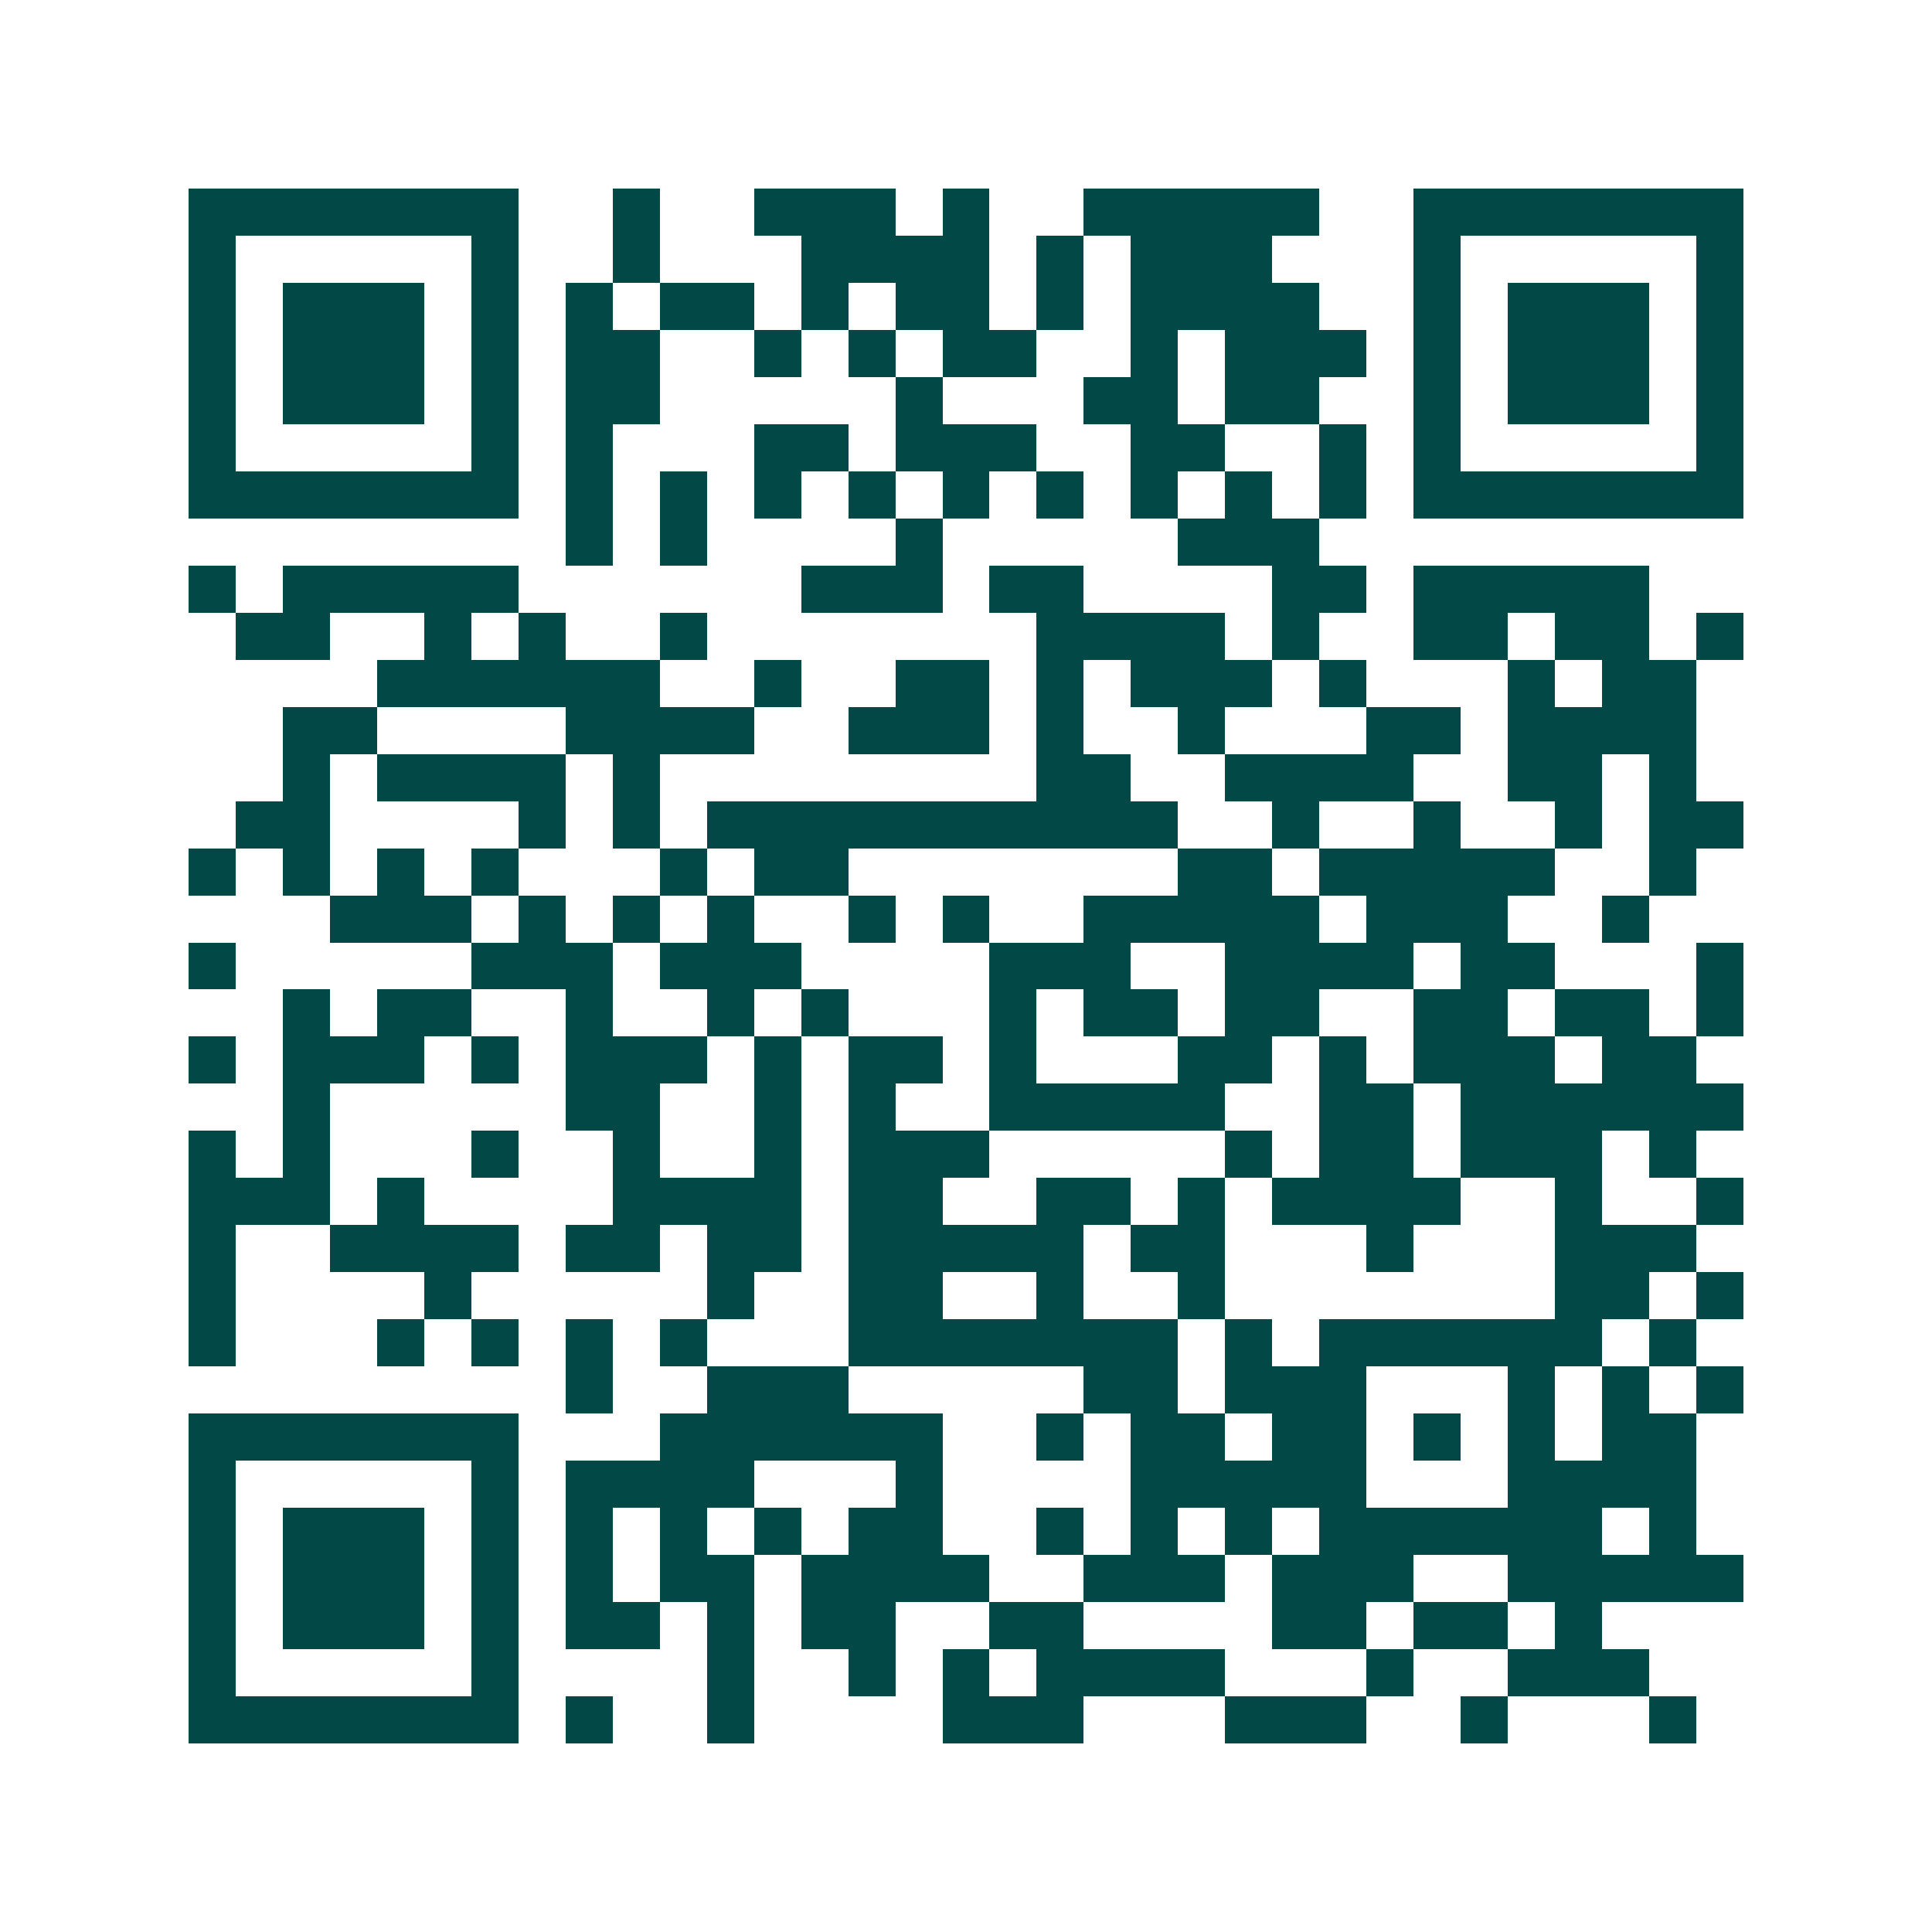 <svg xmlns="http://www.w3.org/2000/svg" width="200" height="200" viewBox="0 0 41 41" shape-rendering="crispEdges"><path fill="#ffffff" d="M0 0h41v41H0z"/><path stroke="#014847" d="M4 4.5h7m2 0h1m2 0h3m1 0h1m2 0h5m2 0h7M4 5.5h1m5 0h1m2 0h1m3 0h4m1 0h1m1 0h3m3 0h1m5 0h1M4 6.5h1m1 0h3m1 0h1m1 0h1m1 0h2m1 0h1m1 0h2m1 0h1m1 0h4m2 0h1m1 0h3m1 0h1M4 7.5h1m1 0h3m1 0h1m1 0h2m2 0h1m1 0h1m1 0h2m2 0h1m1 0h3m1 0h1m1 0h3m1 0h1M4 8.5h1m1 0h3m1 0h1m1 0h2m5 0h1m3 0h2m1 0h2m2 0h1m1 0h3m1 0h1M4 9.5h1m5 0h1m1 0h1m3 0h2m1 0h3m2 0h2m2 0h1m1 0h1m5 0h1M4 10.5h7m1 0h1m1 0h1m1 0h1m1 0h1m1 0h1m1 0h1m1 0h1m1 0h1m1 0h1m1 0h7M12 11.5h1m1 0h1m4 0h1m5 0h3M4 12.5h1m1 0h5m6 0h3m1 0h2m4 0h2m1 0h5M5 13.5h2m2 0h1m1 0h1m2 0h1m7 0h4m1 0h1m2 0h2m1 0h2m1 0h1M8 14.5h6m2 0h1m2 0h2m1 0h1m1 0h3m1 0h1m3 0h1m1 0h2M6 15.5h2m4 0h4m2 0h3m1 0h1m2 0h1m3 0h2m1 0h4M6 16.5h1m1 0h4m1 0h1m8 0h2m2 0h4m2 0h2m1 0h1M5 17.5h2m4 0h1m1 0h1m1 0h10m2 0h1m2 0h1m2 0h1m1 0h2M4 18.5h1m1 0h1m1 0h1m1 0h1m3 0h1m1 0h2m7 0h2m1 0h5m2 0h1M7 19.5h3m1 0h1m1 0h1m1 0h1m2 0h1m1 0h1m2 0h5m1 0h3m2 0h1M4 20.5h1m5 0h3m1 0h3m4 0h3m2 0h4m1 0h2m3 0h1M6 21.5h1m1 0h2m2 0h1m2 0h1m1 0h1m3 0h1m1 0h2m1 0h2m2 0h2m1 0h2m1 0h1M4 22.5h1m1 0h3m1 0h1m1 0h3m1 0h1m1 0h2m1 0h1m3 0h2m1 0h1m1 0h3m1 0h2M6 23.5h1m5 0h2m2 0h1m1 0h1m2 0h5m2 0h2m1 0h6M4 24.5h1m1 0h1m3 0h1m2 0h1m2 0h1m1 0h3m5 0h1m1 0h2m1 0h3m1 0h1M4 25.5h3m1 0h1m4 0h4m1 0h2m2 0h2m1 0h1m1 0h4m2 0h1m2 0h1M4 26.5h1m2 0h4m1 0h2m1 0h2m1 0h5m1 0h2m3 0h1m3 0h3M4 27.5h1m4 0h1m5 0h1m2 0h2m2 0h1m2 0h1m7 0h2m1 0h1M4 28.5h1m3 0h1m1 0h1m1 0h1m1 0h1m3 0h7m1 0h1m1 0h6m1 0h1M12 29.5h1m2 0h3m5 0h2m1 0h3m3 0h1m1 0h1m1 0h1M4 30.5h7m3 0h6m2 0h1m1 0h2m1 0h2m1 0h1m1 0h1m1 0h2M4 31.5h1m5 0h1m1 0h4m3 0h1m4 0h5m3 0h4M4 32.5h1m1 0h3m1 0h1m1 0h1m1 0h1m1 0h1m1 0h2m2 0h1m1 0h1m1 0h1m1 0h6m1 0h1M4 33.5h1m1 0h3m1 0h1m1 0h1m1 0h2m1 0h4m2 0h3m1 0h3m2 0h5M4 34.5h1m1 0h3m1 0h1m1 0h2m1 0h1m1 0h2m2 0h2m4 0h2m1 0h2m1 0h1M4 35.5h1m5 0h1m4 0h1m2 0h1m1 0h1m1 0h4m3 0h1m2 0h3M4 36.5h7m1 0h1m2 0h1m4 0h3m3 0h3m2 0h1m3 0h1"/></svg>
